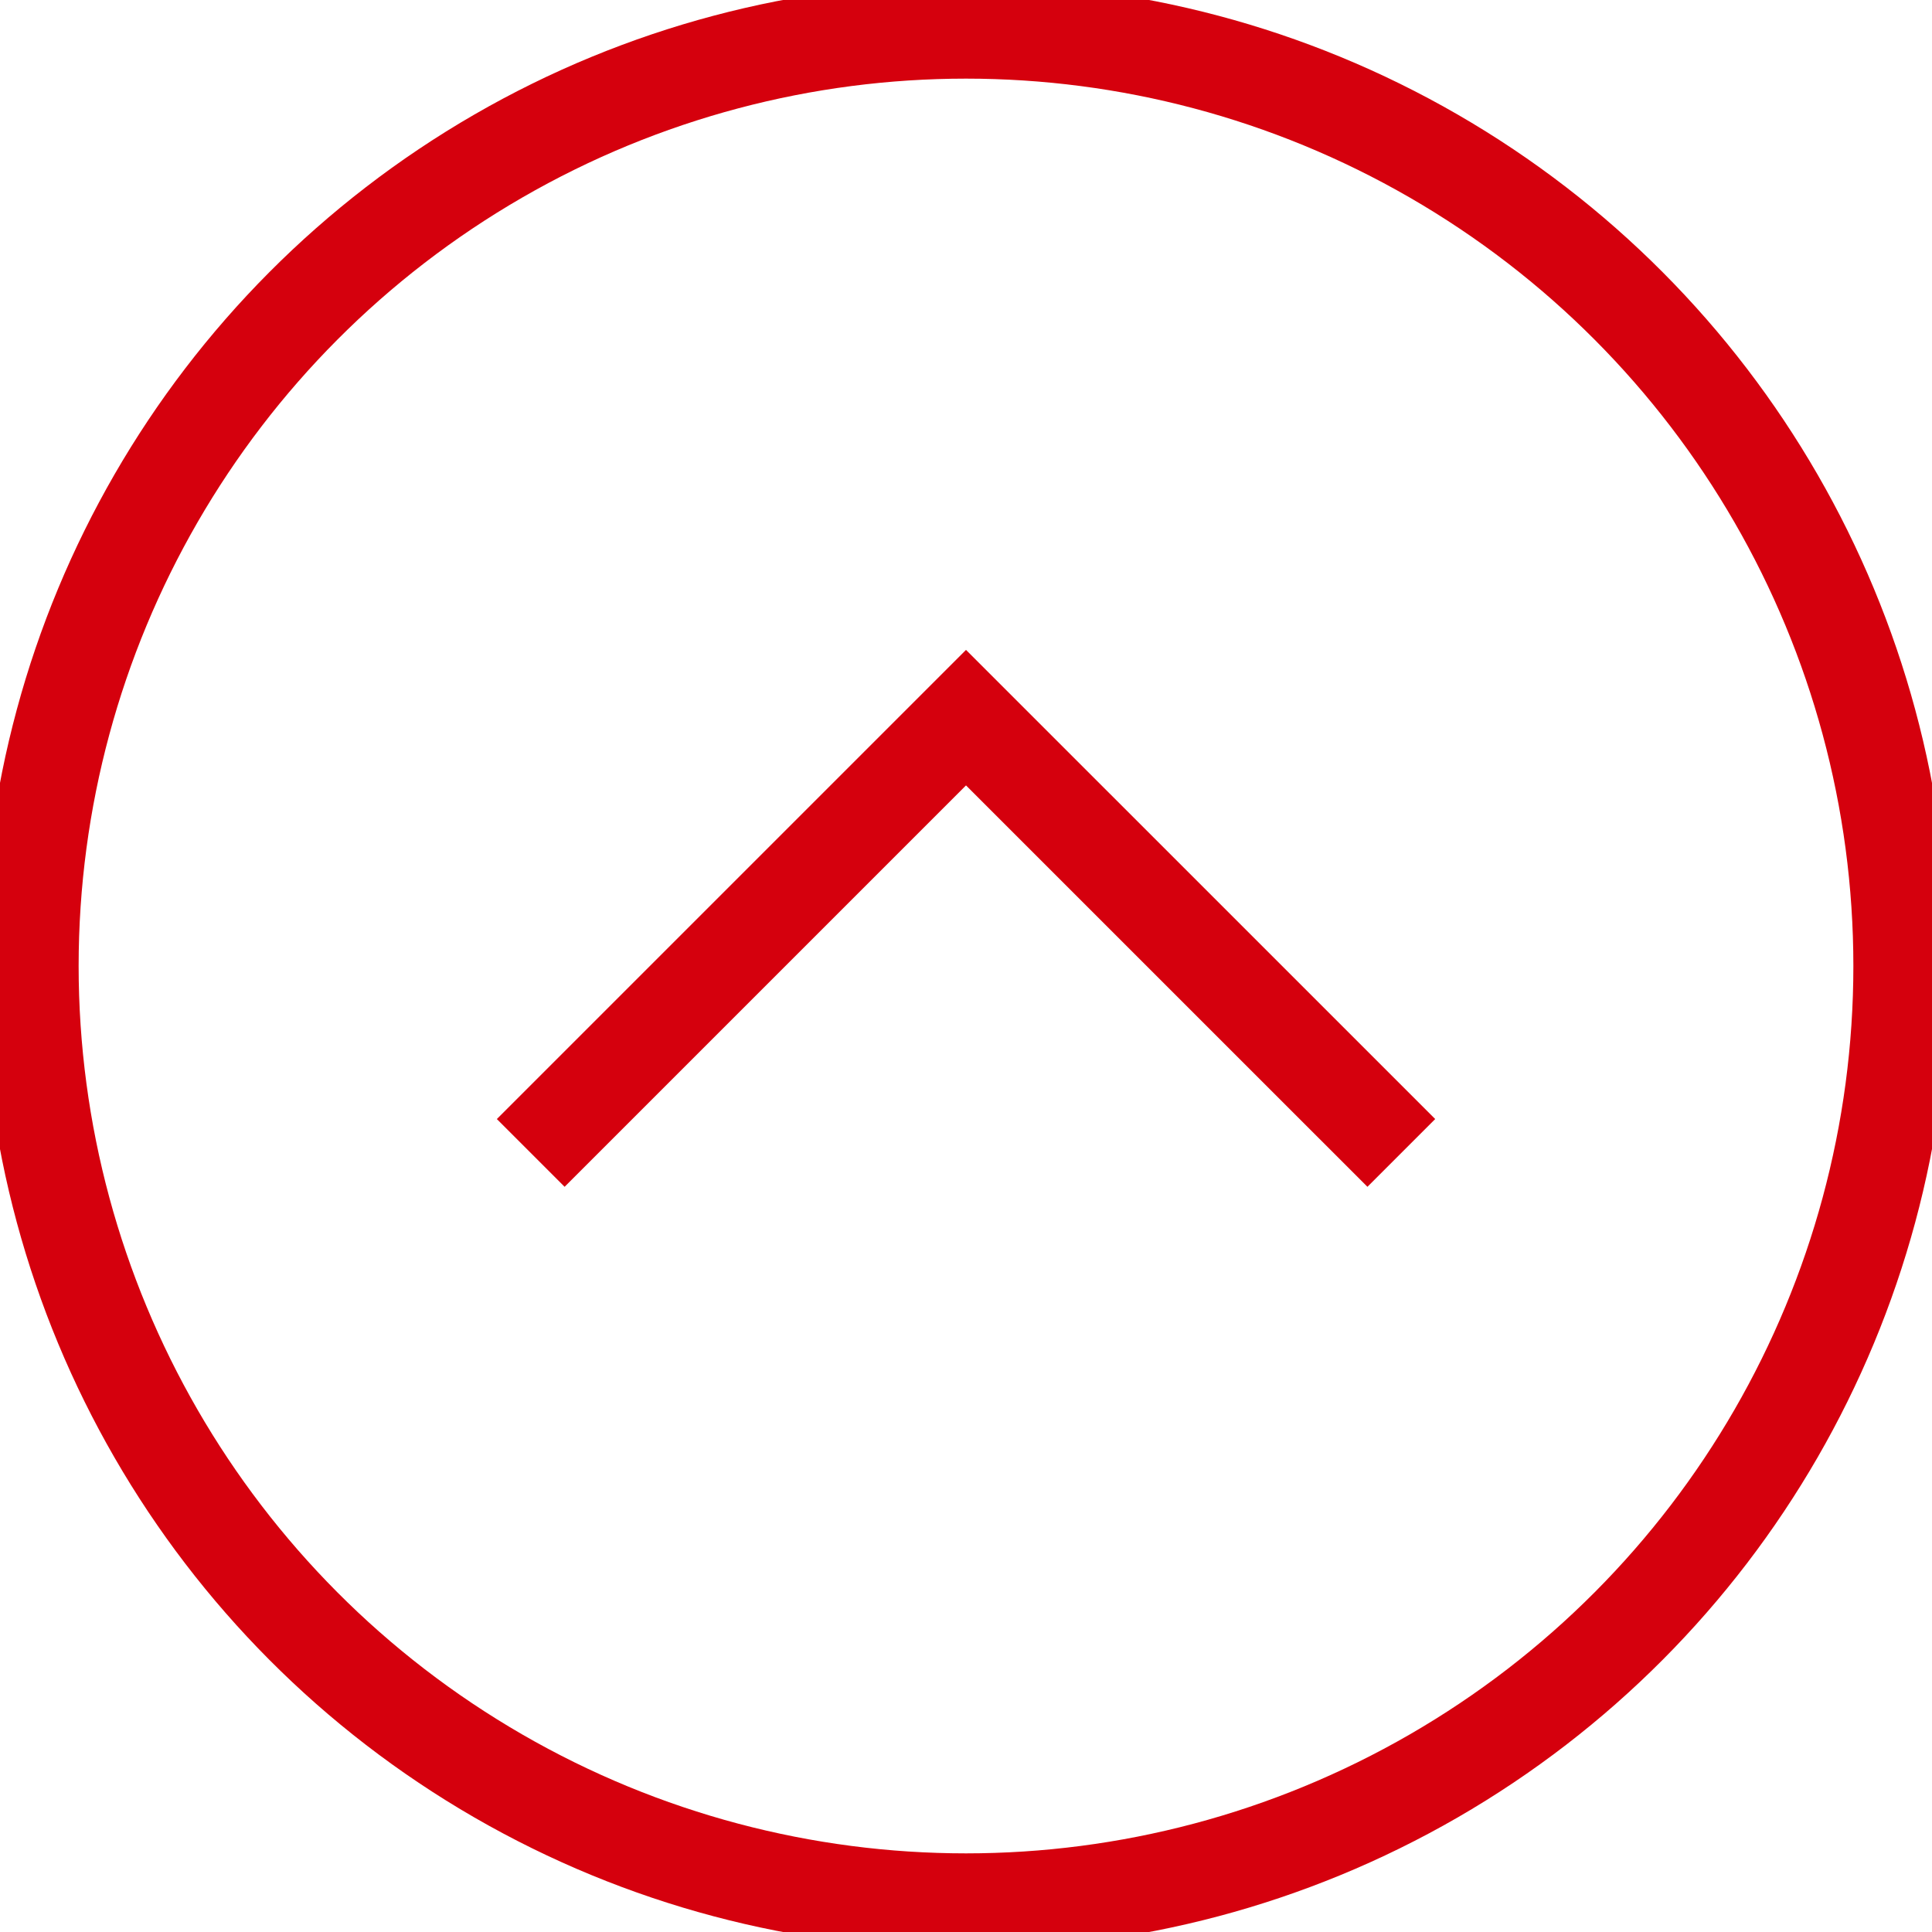 <svg id="Group_378" data-name="Group 378" xmlns="http://www.w3.org/2000/svg" xmlns:xlink="http://www.w3.org/1999/xlink" width="40.32" height="40.32" viewBox="0 0 40.32 40.32">
  <defs>
    <clipPath id="clip-path">
      <rect id="Rectangle_775" data-name="Rectangle 775" width="40.32" height="40.32" fill="none"/>
    </clipPath>
  </defs>
  <g id="Group_377" data-name="Group 377" transform="translate(0 0)" clip-path="url(#clip-path)">
    <circle id="Ellipse_2" data-name="Ellipse 2" cx="19.519" cy="19.519" r="19.519" transform="translate(0.641 0.641)" fill="none" stroke="#d5000d" stroke-width="2"/>
    <path id="Path_2555" data-name="Path 2555" d="M17.278,32.448l9.084-9.084,9.085,9.084" transform="translate(-6.202 -8.387)" fill="none" stroke="#d5000d" stroke-width="2"/>
  </g>
</svg>
